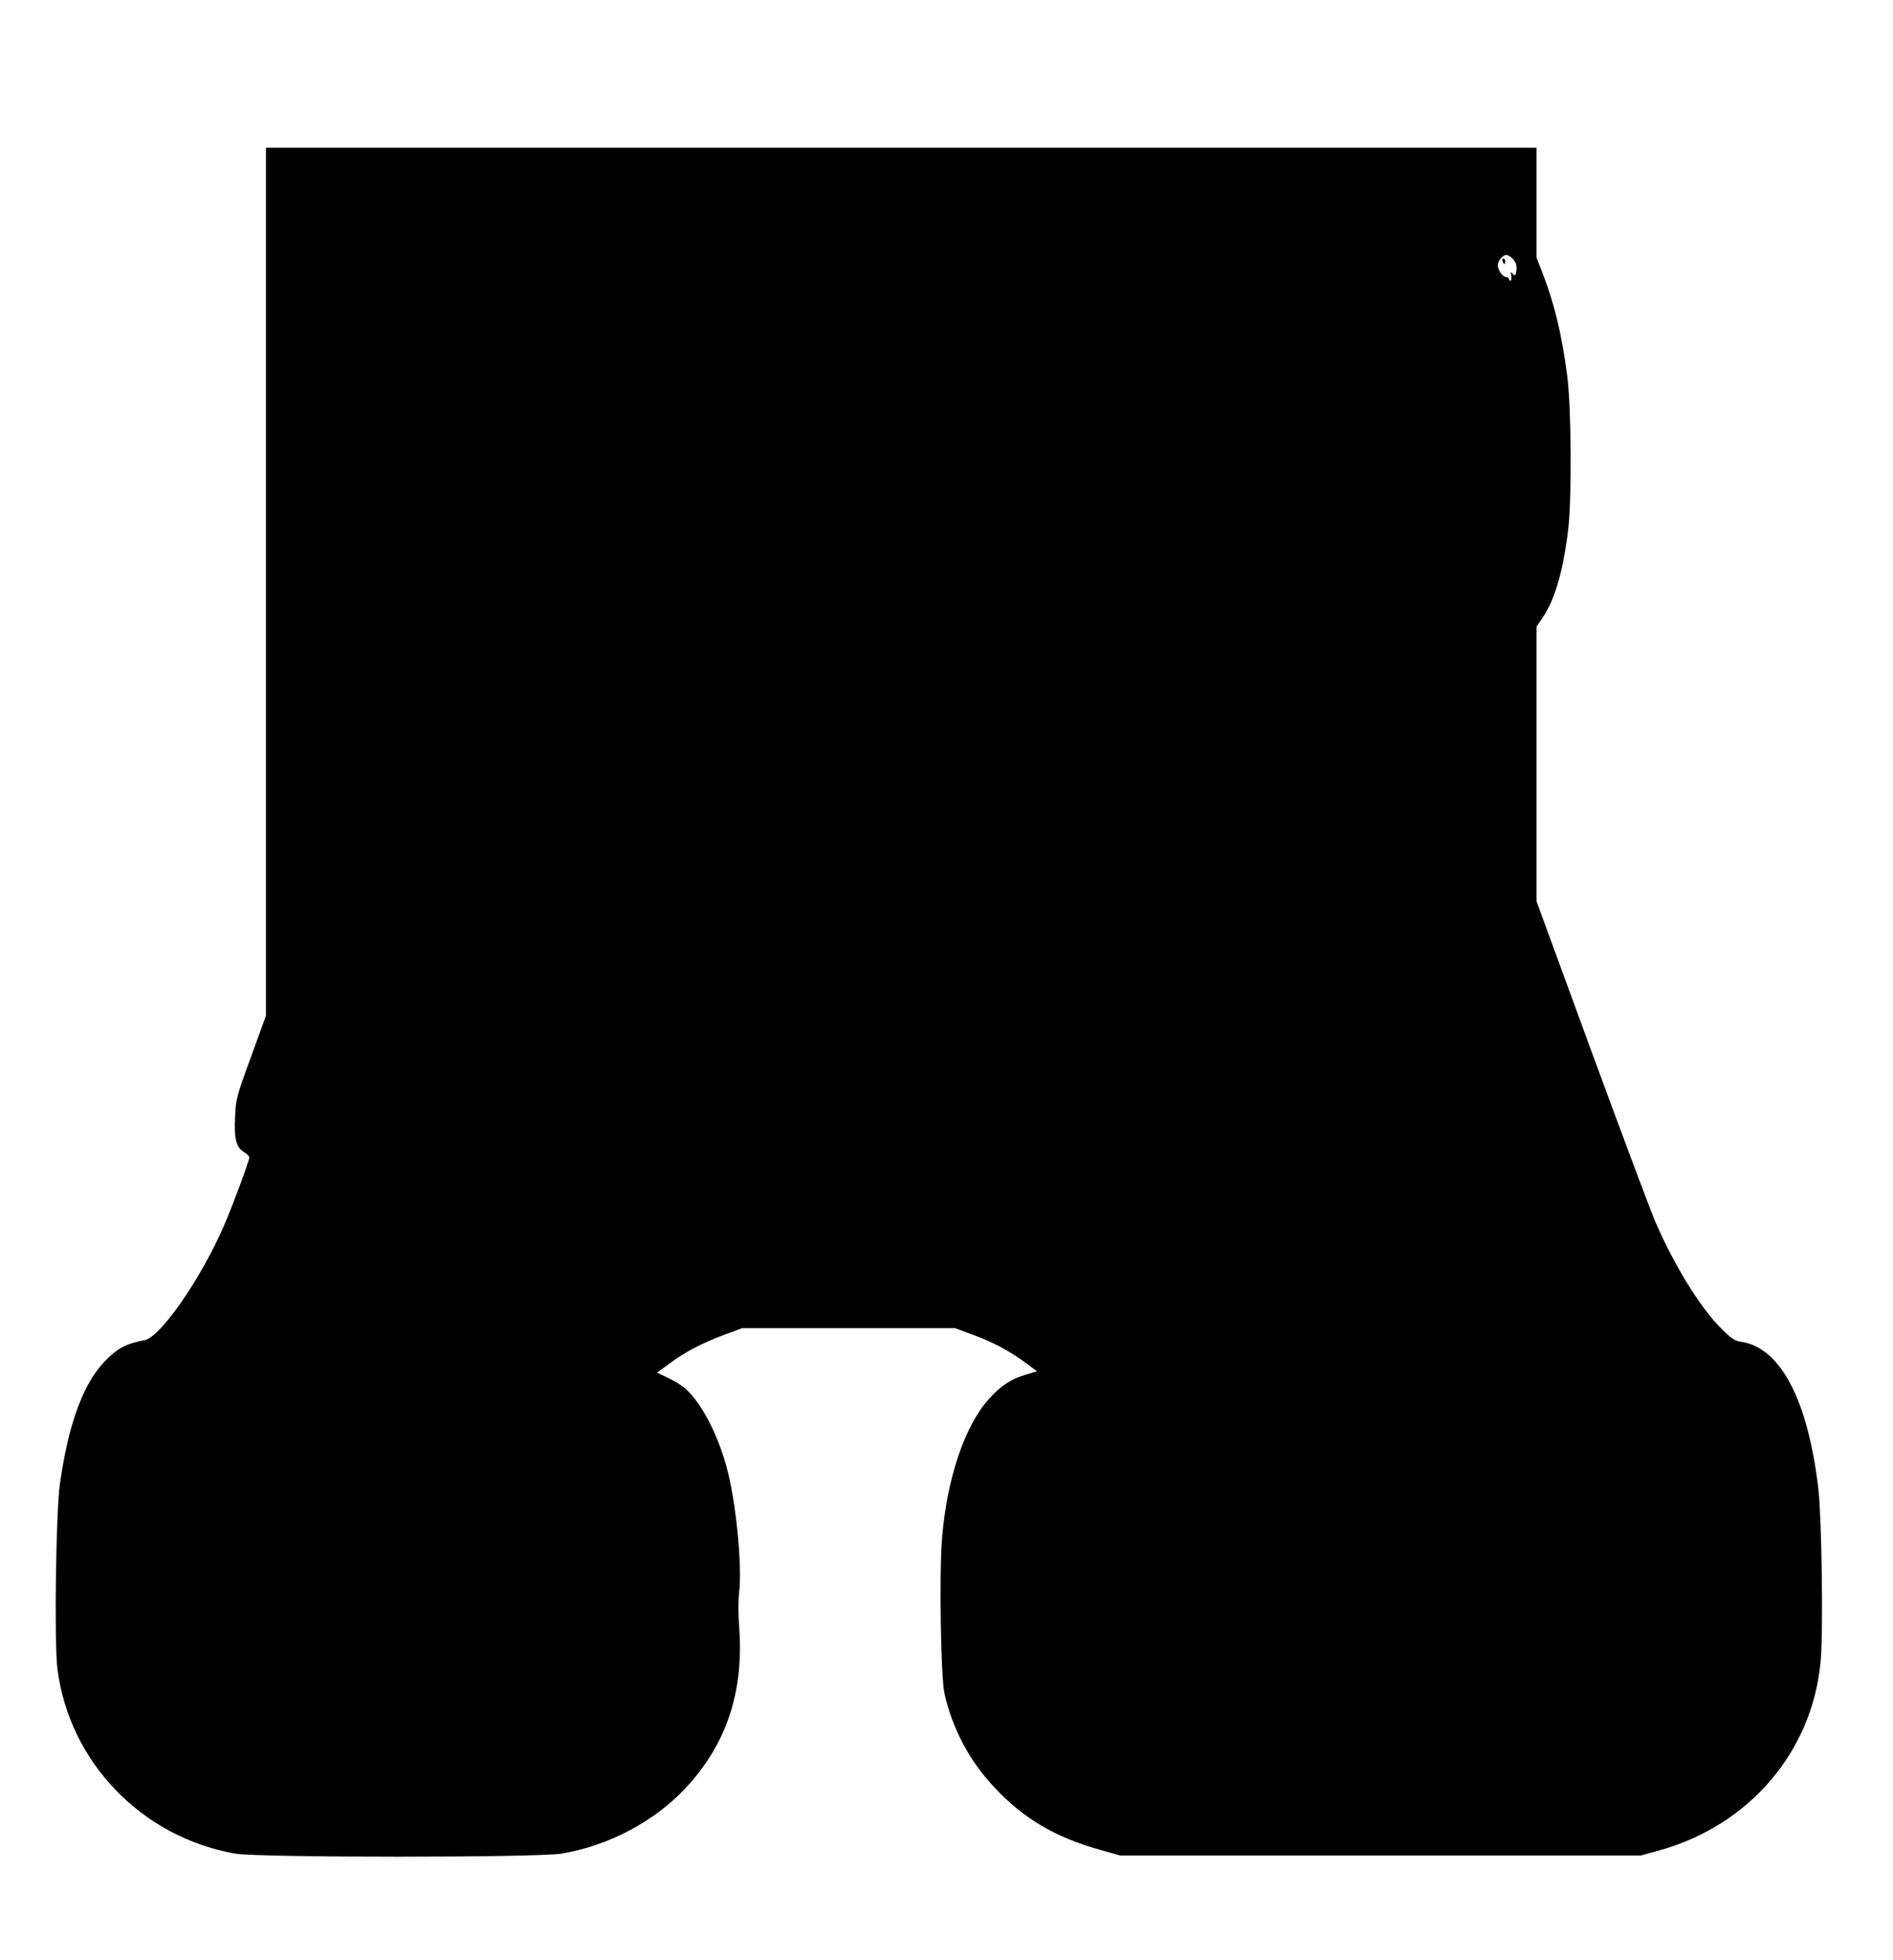 <?xml version="1.0" standalone="no"?>
<!DOCTYPE svg PUBLIC "-//W3C//DTD SVG 20010904//EN"
 "http://www.w3.org/TR/2001/REC-SVG-20010904/DTD/svg10.dtd">
<svg version="1.0" xmlns="http://www.w3.org/2000/svg"
 width="1025pt" height="1061pt" viewBox="0 0 1025 1061"
 preserveAspectRatio="xMidYMid meet">
<g transform="translate(0,1061) scale(0.1,-0.1)"
fill="#000000" stroke="none">
<path d="M1440 7460 l0 -2349 -81 -223 c-78 -213 -82 -228 -86 -325 -6 -119 6
-165 48 -190 16 -10 29 -23 29 -29 0 -17 -90 -261 -135 -364 -122 -285 -344
-607 -431 -625 -101 -20 -136 -38 -198 -96 -129 -120 -214 -344 -262 -685 -21
-152 -31 -860 -13 -999 64 -504 456 -911 963 -1000 131 -22 1624 -22 1766 0
254 42 506 175 674 357 219 235 313 517 289 860 -6 73 -6 156 -1 195 18 144
-17 497 -68 682 -50 183 -141 354 -226 426 -18 16 -59 41 -92 56 l-58 28 68
50 c87 64 173 109 296 155 l97 36 576 0 576 0 97 -36 c113 -42 193 -85 283
-150 l64 -48 -57 -17 c-83 -24 -138 -60 -201 -130 -133 -146 -229 -430 -256
-754 -16 -191 -7 -754 13 -843 42 -189 134 -363 269 -507 160 -172 334 -274
586 -343 l96 -27 1410 0 1410 0 98 27 c488 135 830 534 875 1023 15 156 6 776
-12 934 -57 483 -205 765 -418 797 -36 5 -54 17 -114 78 -114 115 -256 349
-357 586 -24 58 -178 468 -341 912 l-296 808 0 744 0 744 34 50 c67 100 111
255 138 482 19 172 16 660 -6 825 -30 229 -70 393 -135 560 l-31 80 0 298 0
297 -3440 0 -3440 0 0 -2350z m6750 1750 c19 -19 25 -38 20 -70 -3 -23 -10
-26 -21 -10 -8 11 -10 8 -6 -12 2 -16 0 -28 -4 -28 -5 0 -9 5 -9 10 0 6 -6 10
-14 10 -19 0 -46 38 -46 64 0 23 27 56 47 56 7 0 22 -9 33 -20z"/>
<path d="M8136 9195 c4 -8 8 -15 10 -15 2 0 4 7 4 15 0 8 -4 15 -10 15 -5 0
-7 -7 -4 -15z"/>
</g>
</svg>
